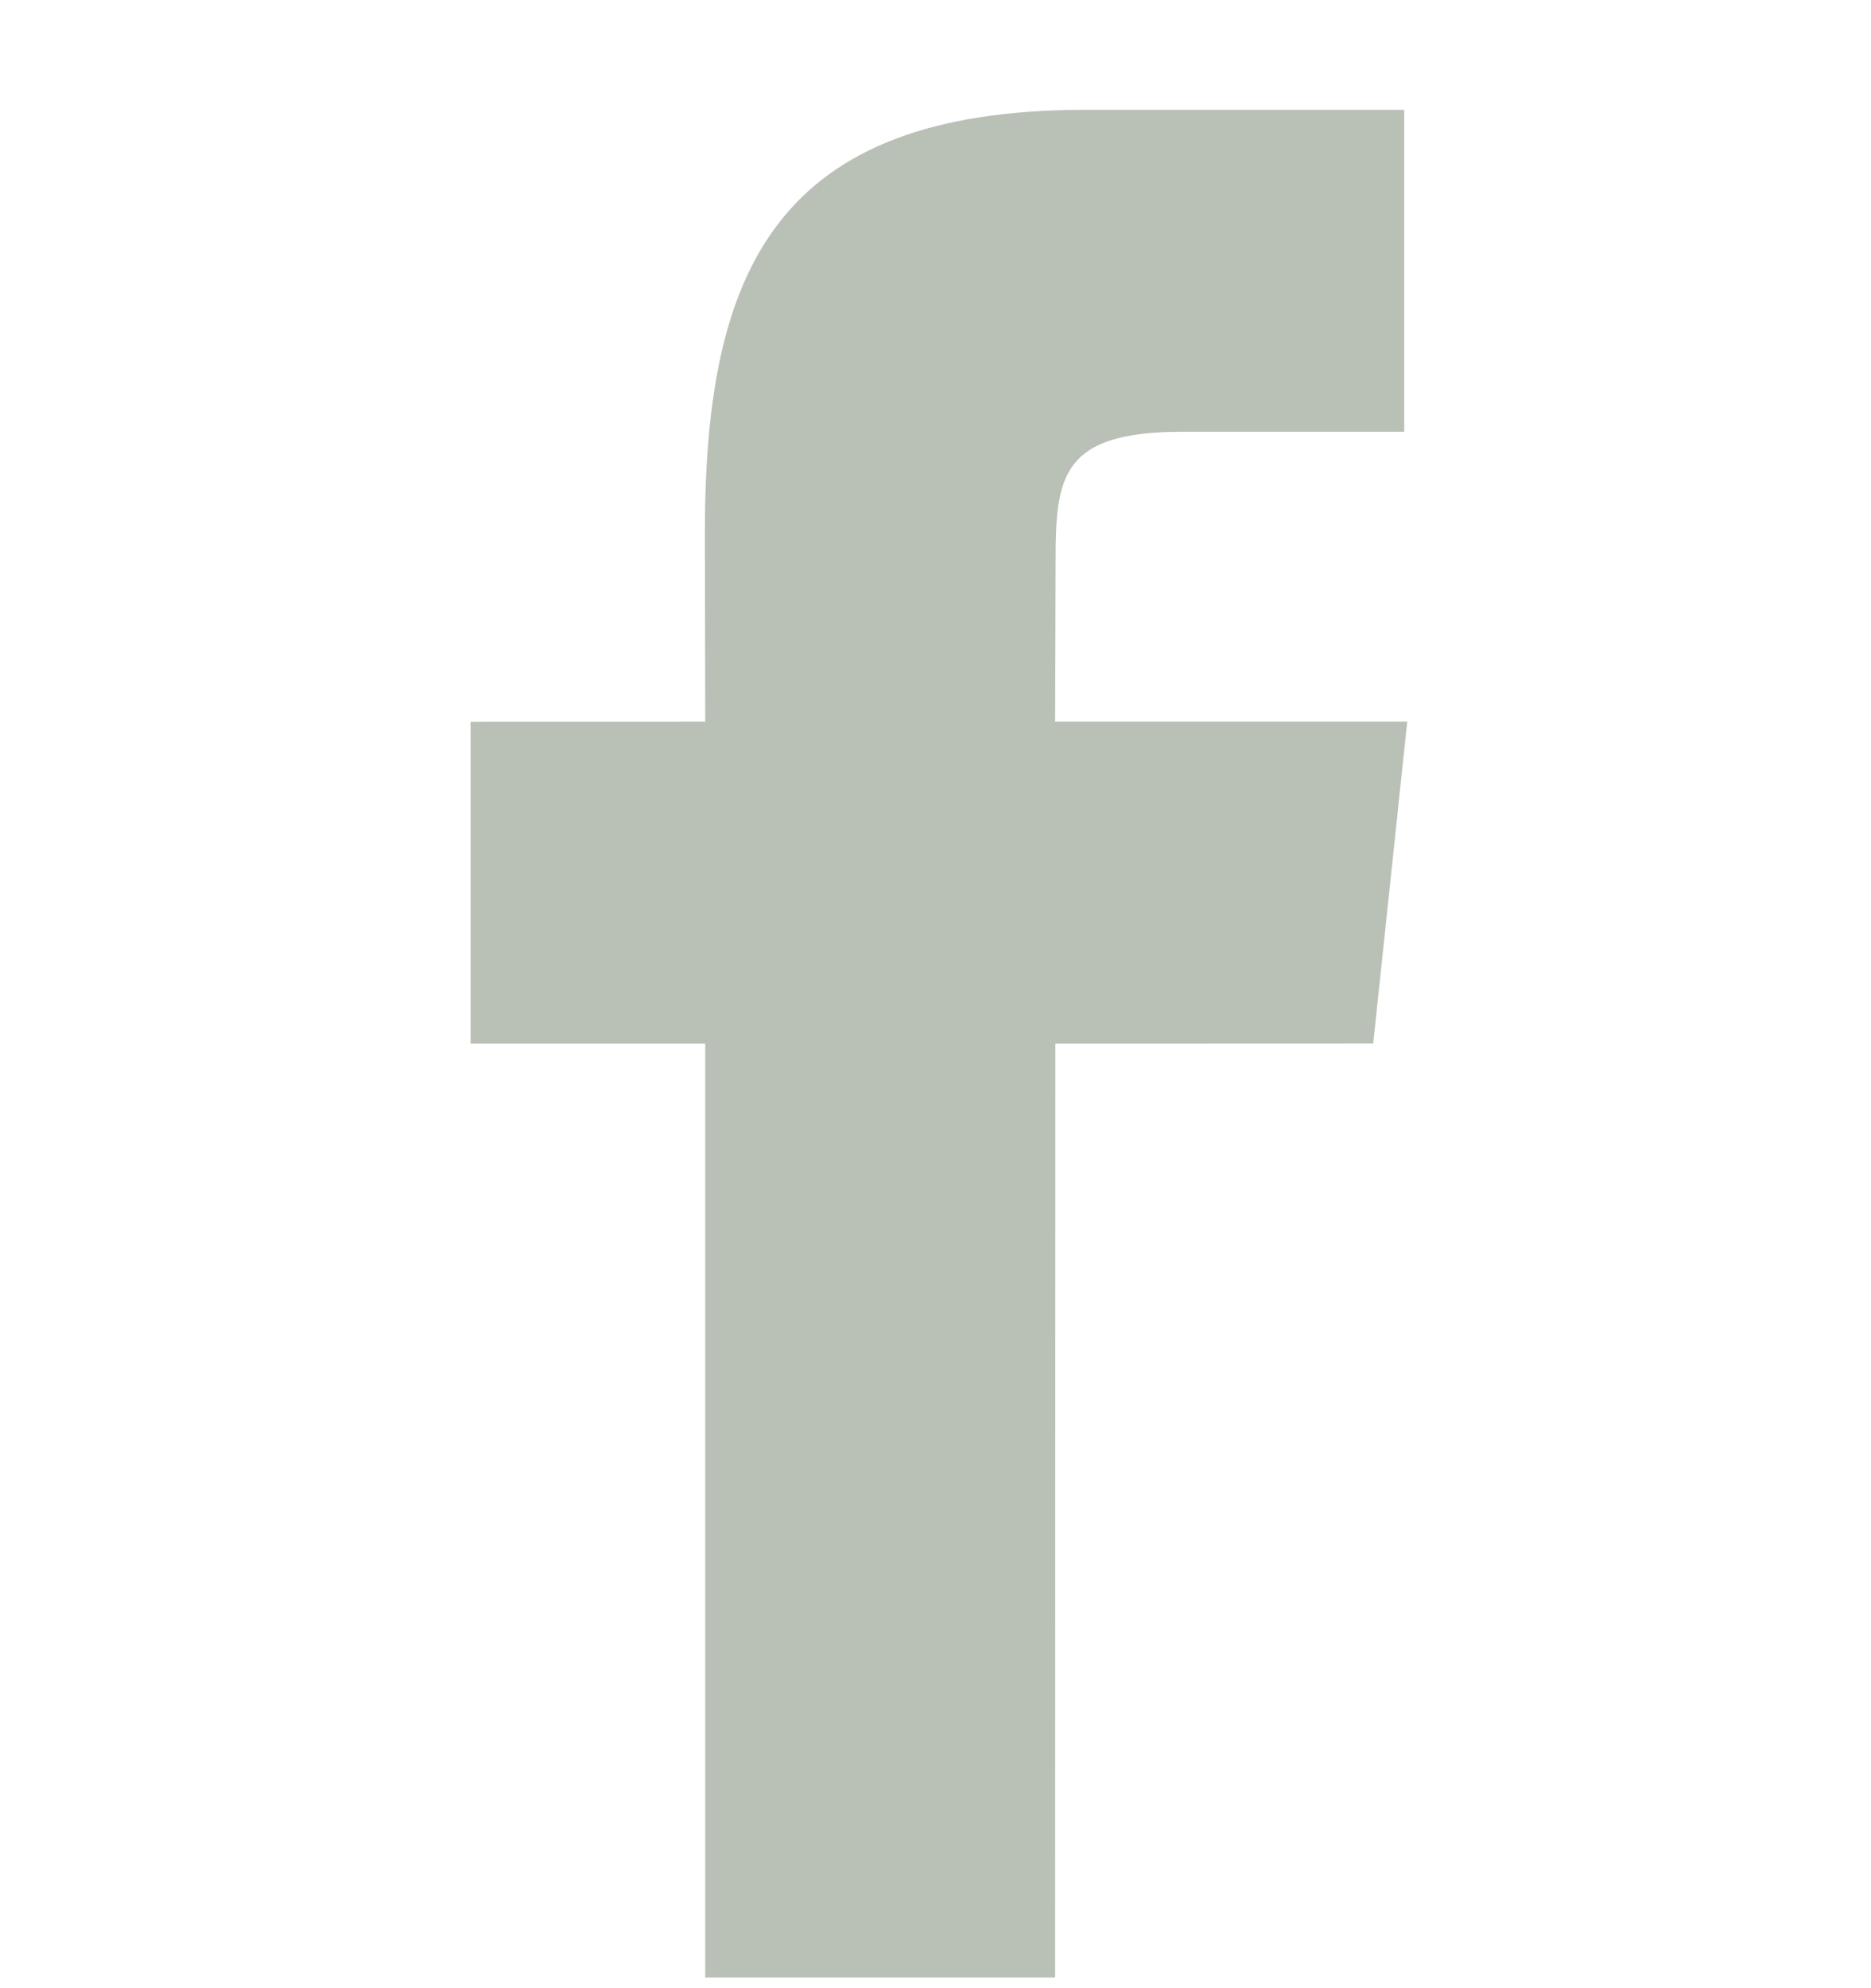 <svg width="16" height="17" viewBox="0 0 16 17" fill="none" xmlns="http://www.w3.org/2000/svg">
<g clip-path="url(#clip0_139_2226)">
<path d="M6.031 16.908V8.924H4.024V6.172L6.031 6.171L6.028 4.55C6.028 2.306 6.637 0.939 9.281 0.939H12.008V3.692H10.106C9.076 3.692 9.027 4.076 9.027 4.794L9.023 6.171H12.034L11.743 8.923L9.025 8.924L9.023 16.908H6.031Z" fill="#B9C0B5"/>
</g>
<defs>
<clipPath id="clip0_139_2226">
<rect width="16" height="16" fill="white" transform="matrix(1 0 0 -1 0 16.939)"/>
</clipPath>
</defs>
</svg>
